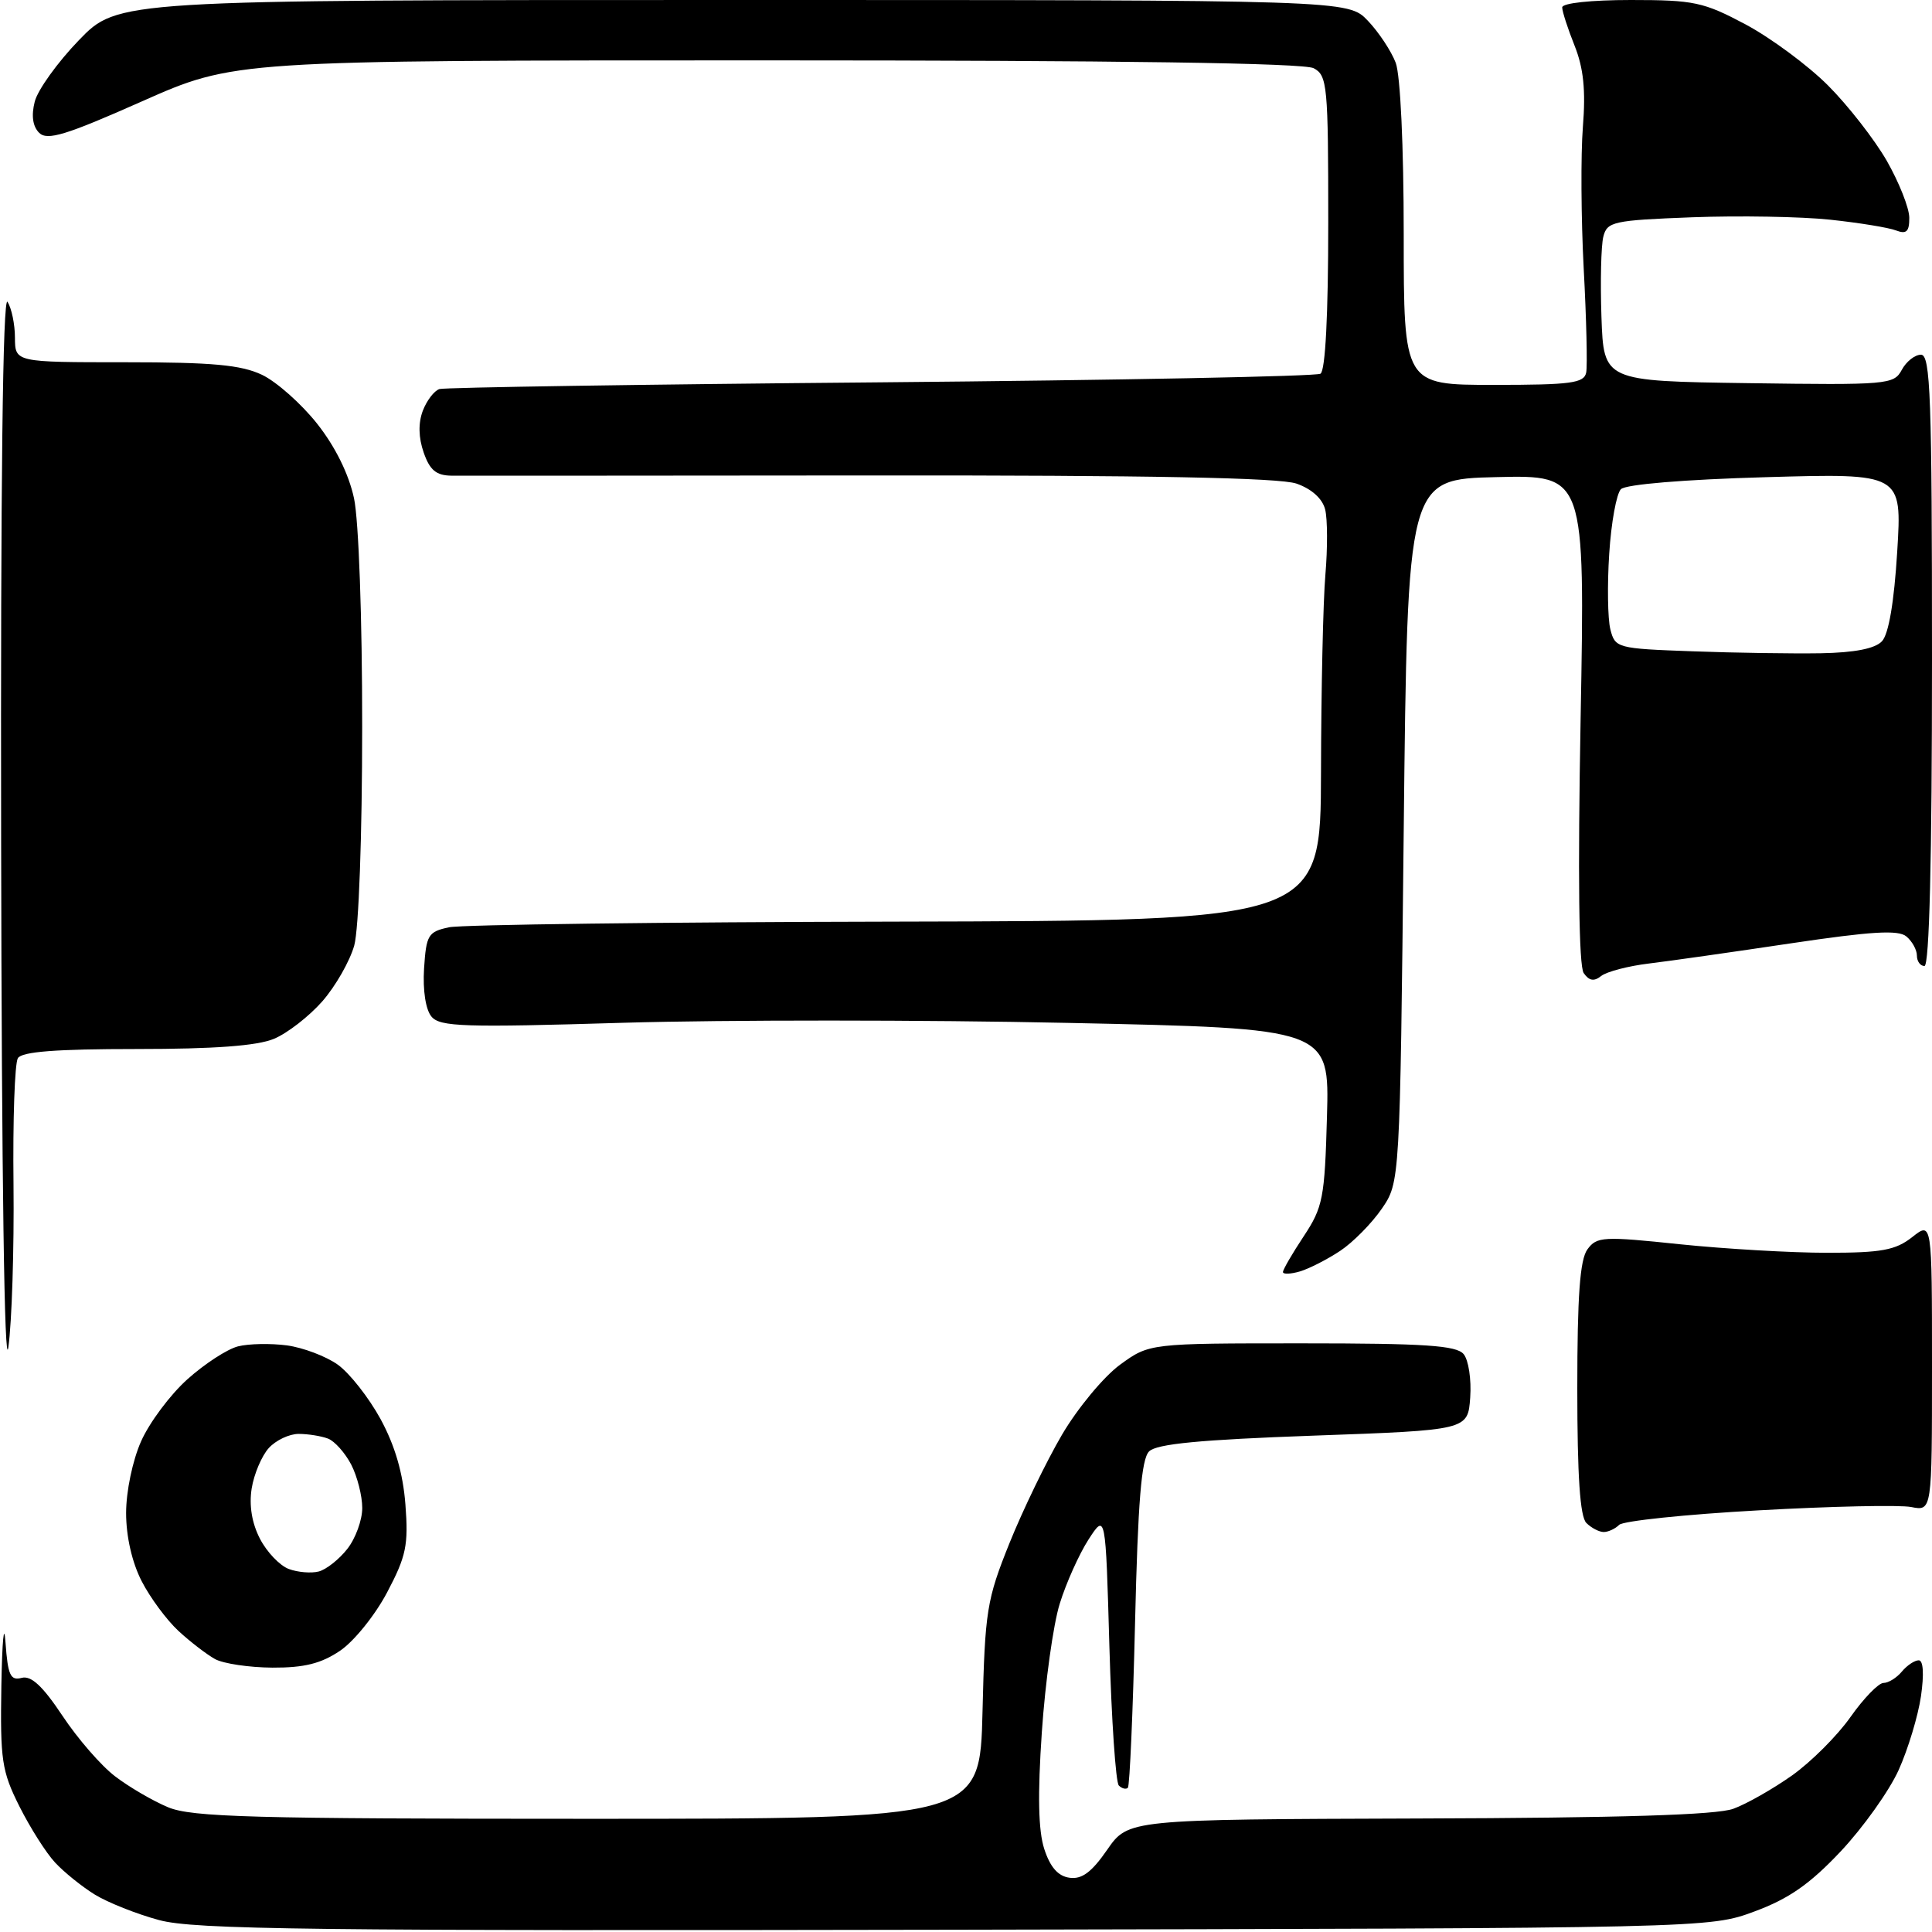 <?xml version="1.0" encoding="UTF-8" standalone="no"?>
<svg 
  version="1.1" 
  xmlns="http://www.w3.org/2000/svg" 
  xmlns:xlink="http://www.w3.org/1999/xlink" 
  xmlns:svg="http://www.w3.org/2000/svg"
  xmlns:rdf="http://www.w3.org/1999/02/22-rdf-syntax-ns#"
  xmlns:cc="http://creativecommons.org/ns#"
  xmlns:dc="http://purl.org/dc/elements/1.1/"
  viewBox="0 0 256 256"
  width="256"
  height="256"
>
<style>svg {background-color: white; }</style>"
<path stroke="none" fill="black" fill-rule="evenodd" d="M126.50,255.70C41.25,255.86 25.70,255.68 21.08,254.42C18.10,253.62 14.27,252.09 12.56,251.04C10.86,249.99 8.49,248.08 7.31,246.81C6.12,245.54 3.99,242.18 2.57,239.35C0.23,234.68 0.02,233.22 0.18,223.35C0.29,217.38 0.53,214.81 0.73,217.64C1.04,221.98 1.38,222.71 2.86,222.33C4.13,221.99 5.64,223.39 8.27,227.34C10.27,230.36 13.41,233.98 15.26,235.38C17.10,236.79 20.26,238.63 22.27,239.47C25.40,240.78 33.50,241.00 77.89,241.00C129.85,241.00 129.85,241.00 130.19,226.75C130.51,213.44 130.75,211.97 133.75,204.50C135.52,200.10 138.66,193.62 140.73,190.09C142.80,186.57 146.26,182.41 148.40,180.84C152.30,178.00 152.30,178.00 172.53,178.00C188.82,178.00 192.99,178.28 193.94,179.43C194.59,180.21 194.98,182.80 194.81,185.18C194.50,189.50 194.50,189.50 174.05,190.23C159.01,190.77 153.25,191.32 152.26,192.32C151.24,193.33 150.78,198.97 150.40,215.05C150.12,226.82 149.69,236.64 149.45,236.89C149.20,237.13 148.66,237.00 148.25,236.59C147.84,236.18 147.28,227.89 147.00,218.17C146.50,200.50 146.50,200.50 144.23,204.00C142.99,205.93 141.27,209.75 140.42,212.50C139.56,215.25 138.50,222.90 138.05,229.50C137.48,237.83 137.58,242.57 138.37,245.00C139.15,247.40 140.19,248.60 141.71,248.81C143.35,249.05 144.65,248.08 146.71,245.10C149.50,241.08 149.50,241.08 188.00,240.96C214.73,240.88 227.47,240.49 229.68,239.67C231.44,239.03 234.93,237.04 237.45,235.26C239.96,233.48 243.46,229.99 245.20,227.51C246.95,225.03 248.92,223.00 249.57,223.00C250.22,223.00 251.32,222.32 252.00,221.50C252.68,220.68 253.69,220.00 254.24,220.00C254.85,220.00 254.96,221.82 254.54,224.75C254.16,227.36 252.83,231.77 251.58,234.54C250.33,237.31 246.87,242.16 243.90,245.32C239.82,249.65 237.04,251.59 232.50,253.27C226.50,255.50 226.50,255.50 126.50,255.70zM36.10,220.97C33.02,220.95 29.60,220.44 28.50,219.84C27.40,219.23 25.22,217.56 23.66,216.12C22.10,214.68 19.89,211.70 18.77,209.51C17.50,207.04 16.71,203.60 16.71,200.48C16.71,197.62 17.57,193.50 18.70,190.97C19.79,188.51 22.54,184.82 24.81,182.78C27.09,180.73 30.11,178.76 31.54,178.40C32.96,178.04 35.87,177.99 38.01,178.27C40.15,178.56 43.19,179.71 44.75,180.82C46.32,181.94 48.87,185.19 50.43,188.04C52.34,191.56 53.40,195.20 53.72,199.36C54.13,204.72 53.83,206.20 51.30,210.99C49.71,214.01 46.90,217.50 45.05,218.74C42.55,220.43 40.30,220.99 36.10,220.97zM42.24,208.23C43.23,207.97 44.94,206.62 46.02,205.24C47.11,203.86 48.00,201.42 48.00,199.82C48.00,198.21 47.34,195.63 46.54,194.07C45.73,192.52 44.35,190.96 43.46,190.62C42.56,190.28 40.82,190.00 39.57,190.00C38.33,190.00 36.55,190.84 35.61,191.88C34.68,192.91 33.66,195.31 33.35,197.22C32.99,199.47 33.37,201.82 34.45,203.90C35.36,205.66 37.08,207.46 38.27,207.90C39.45,208.34 41.24,208.49 42.24,208.23zM212.50,203.00C211.90,203.00 210.86,202.46 210.20,201.80C209.36,200.96 209.00,195.58 209.00,183.99C209.00,171.71 209.35,166.91 210.34,165.55C211.58,163.85 212.42,163.80 222.59,164.87C228.59,165.49 237.38,166.00 242.12,166.00C249.31,166.00 251.16,165.66 253.37,163.93C256.00,161.85 256.00,161.85 256.00,181.04C256.00,200.23 256.00,200.23 253.25,199.69C251.74,199.39 242.62,199.59 233.00,200.13C223.38,200.66 215.07,201.53 214.55,202.05C214.03,202.57 213.10,203.00 212.50,203.00zM1.11,178.50C0.59,182.14 0.22,155.85 0.15,111.50C0.07,64.05 0.37,39.02 1.00,40.00C1.53,40.83 1.98,42.96 1.98,44.75C2.00,48.00 2.00,48.00 16.60,48.00C28.15,48.00 31.93,48.35 34.71,49.66C36.64,50.58 39.93,53.50 42.02,56.14C44.43,59.19 46.22,62.82 46.91,66.03C47.53,68.93 48.00,81.90 47.99,96.30C47.99,110.80 47.54,123.10 46.94,125.28C46.36,127.35 44.46,130.68 42.71,132.68C40.96,134.67 38.08,136.91 36.30,137.65C34.07,138.58 28.40,139.00 18.09,139.00C7.42,139.00 2.90,139.35 2.37,140.21C1.95,140.88 1.69,148.42 1.79,156.96C1.88,165.51 1.57,175.20 1.11,178.50zM172.25,168.47C171.01,168.83 170.00,168.87 170.00,168.55C170.00,168.22 171.24,166.09 172.75,163.81C175.29,159.97 175.53,158.76 175.83,147.97C176.16,136.27 176.16,136.27 141.55,135.54C122.52,135.13 96.04,135.13 82.70,135.52C61.45,136.16 58.29,136.06 57.17,134.70C56.40,133.78 56.01,131.22 56.19,128.33C56.48,123.88 56.73,123.46 59.50,122.87C61.15,122.52 87.81,122.18 118.75,122.12C175.00,122.00 175.00,122.00 175.04,102.25C175.06,91.39 175.32,79.65 175.62,76.16C175.92,72.67 175.91,68.78 175.59,67.51C175.23,66.07 173.80,64.78 171.79,64.08C169.55,63.30 152.33,62.97 115.53,63.00C86.36,63.03 61.31,63.04 59.85,63.03C57.80,63.01 56.95,62.30 56.14,59.96C55.45,57.99 55.41,56.06 56.02,54.44C56.54,53.07 57.54,51.77 58.23,51.55C58.93,51.34 85.25,50.93 116.72,50.66C148.18,50.38 174.40,49.87 174.97,49.52C175.62,49.12 176.00,41.76 176.00,29.48C176.00,11.31 175.88,10.00 174.07,9.04C172.78,8.35 148.30,8.00 101.59,8.00C31.05,8.00 31.05,8.00 18.77,13.45C8.72,17.91 6.26,18.66 5.19,17.60C4.34,16.76 4.13,15.33 4.60,13.48C4.99,11.92 7.63,8.25 10.46,5.32C15.61,-0.00 15.61,-0.00 97.12,-0.00C178.63,-0.00 178.63,-0.00 181.25,2.75C182.69,4.26 184.35,6.77 184.94,8.32C185.56,9.96 186.00,19.41 186.00,31.07C186.00,51.00 186.00,51.00 197.93,51.00C208.18,51.00 209.90,50.77 210.18,49.36C210.35,48.46 210.21,42.27 209.85,35.61C209.50,28.95 209.45,20.49 209.74,16.82C210.13,11.95 209.83,9.04 208.64,6.05C207.74,3.80 207.00,1.52 207.00,0.98C207.00,0.41 210.83,-0.00 216.11,-0.00C224.47,-0.00 225.72,0.27 231.31,3.24C234.65,5.03 239.56,8.66 242.21,11.31C244.86,13.96 248.37,18.46 250.01,21.31C251.64,24.17 252.99,27.56 252.99,28.86C253.00,30.69 252.61,31.06 251.25,30.54C250.29,30.16 246.35,29.52 242.50,29.11C238.65,28.70 230.43,28.56 224.24,28.79C213.75,29.19 212.95,29.37 212.45,31.36C212.15,32.54 212.04,37.33 212.20,42.00C212.50,50.50 212.50,50.50 231.70,50.77C250.10,51.03 250.95,50.96 251.99,49.02C252.58,47.91 253.73,47.00 254.54,47.00C255.80,47.00 256.00,52.60 256.00,87.50C256.00,113.83 255.65,128.00 255.00,128.00C254.45,128.00 254.00,127.38 254.00,126.62C254.00,125.86 253.37,124.72 252.60,124.08C251.53,123.19 247.96,123.41 237.35,124.99C229.73,126.13 221.25,127.34 218.50,127.67C215.75,128.00 212.90,128.75 212.17,129.32C211.22,130.08 210.57,129.97 209.85,128.94C209.20,128.01 209.06,116.07 209.44,95.22C210.03,62.94 210.03,62.94 198.27,63.22C186.50,63.50 186.50,63.50 186.00,110.07C185.50,156.65 185.50,156.65 183.09,160.17C181.76,162.10 179.29,164.61 177.59,165.74C175.89,166.87 173.49,168.10 172.25,168.47zM241.25,86.56C245.75,86.48 248.45,85.95 249.37,84.97C250.26,84.02 250.98,79.79 251.39,73.11C252.03,62.71 252.03,62.71 233.94,63.23C223.11,63.54 215.42,64.18 214.78,64.82C214.19,65.41 213.49,69.26 213.23,73.37C212.96,77.49 213.03,82.00 213.38,83.39C214.01,85.87 214.26,85.94 224.26,86.30C229.89,86.51 237.54,86.62 241.25,86.56z" />

</svg>